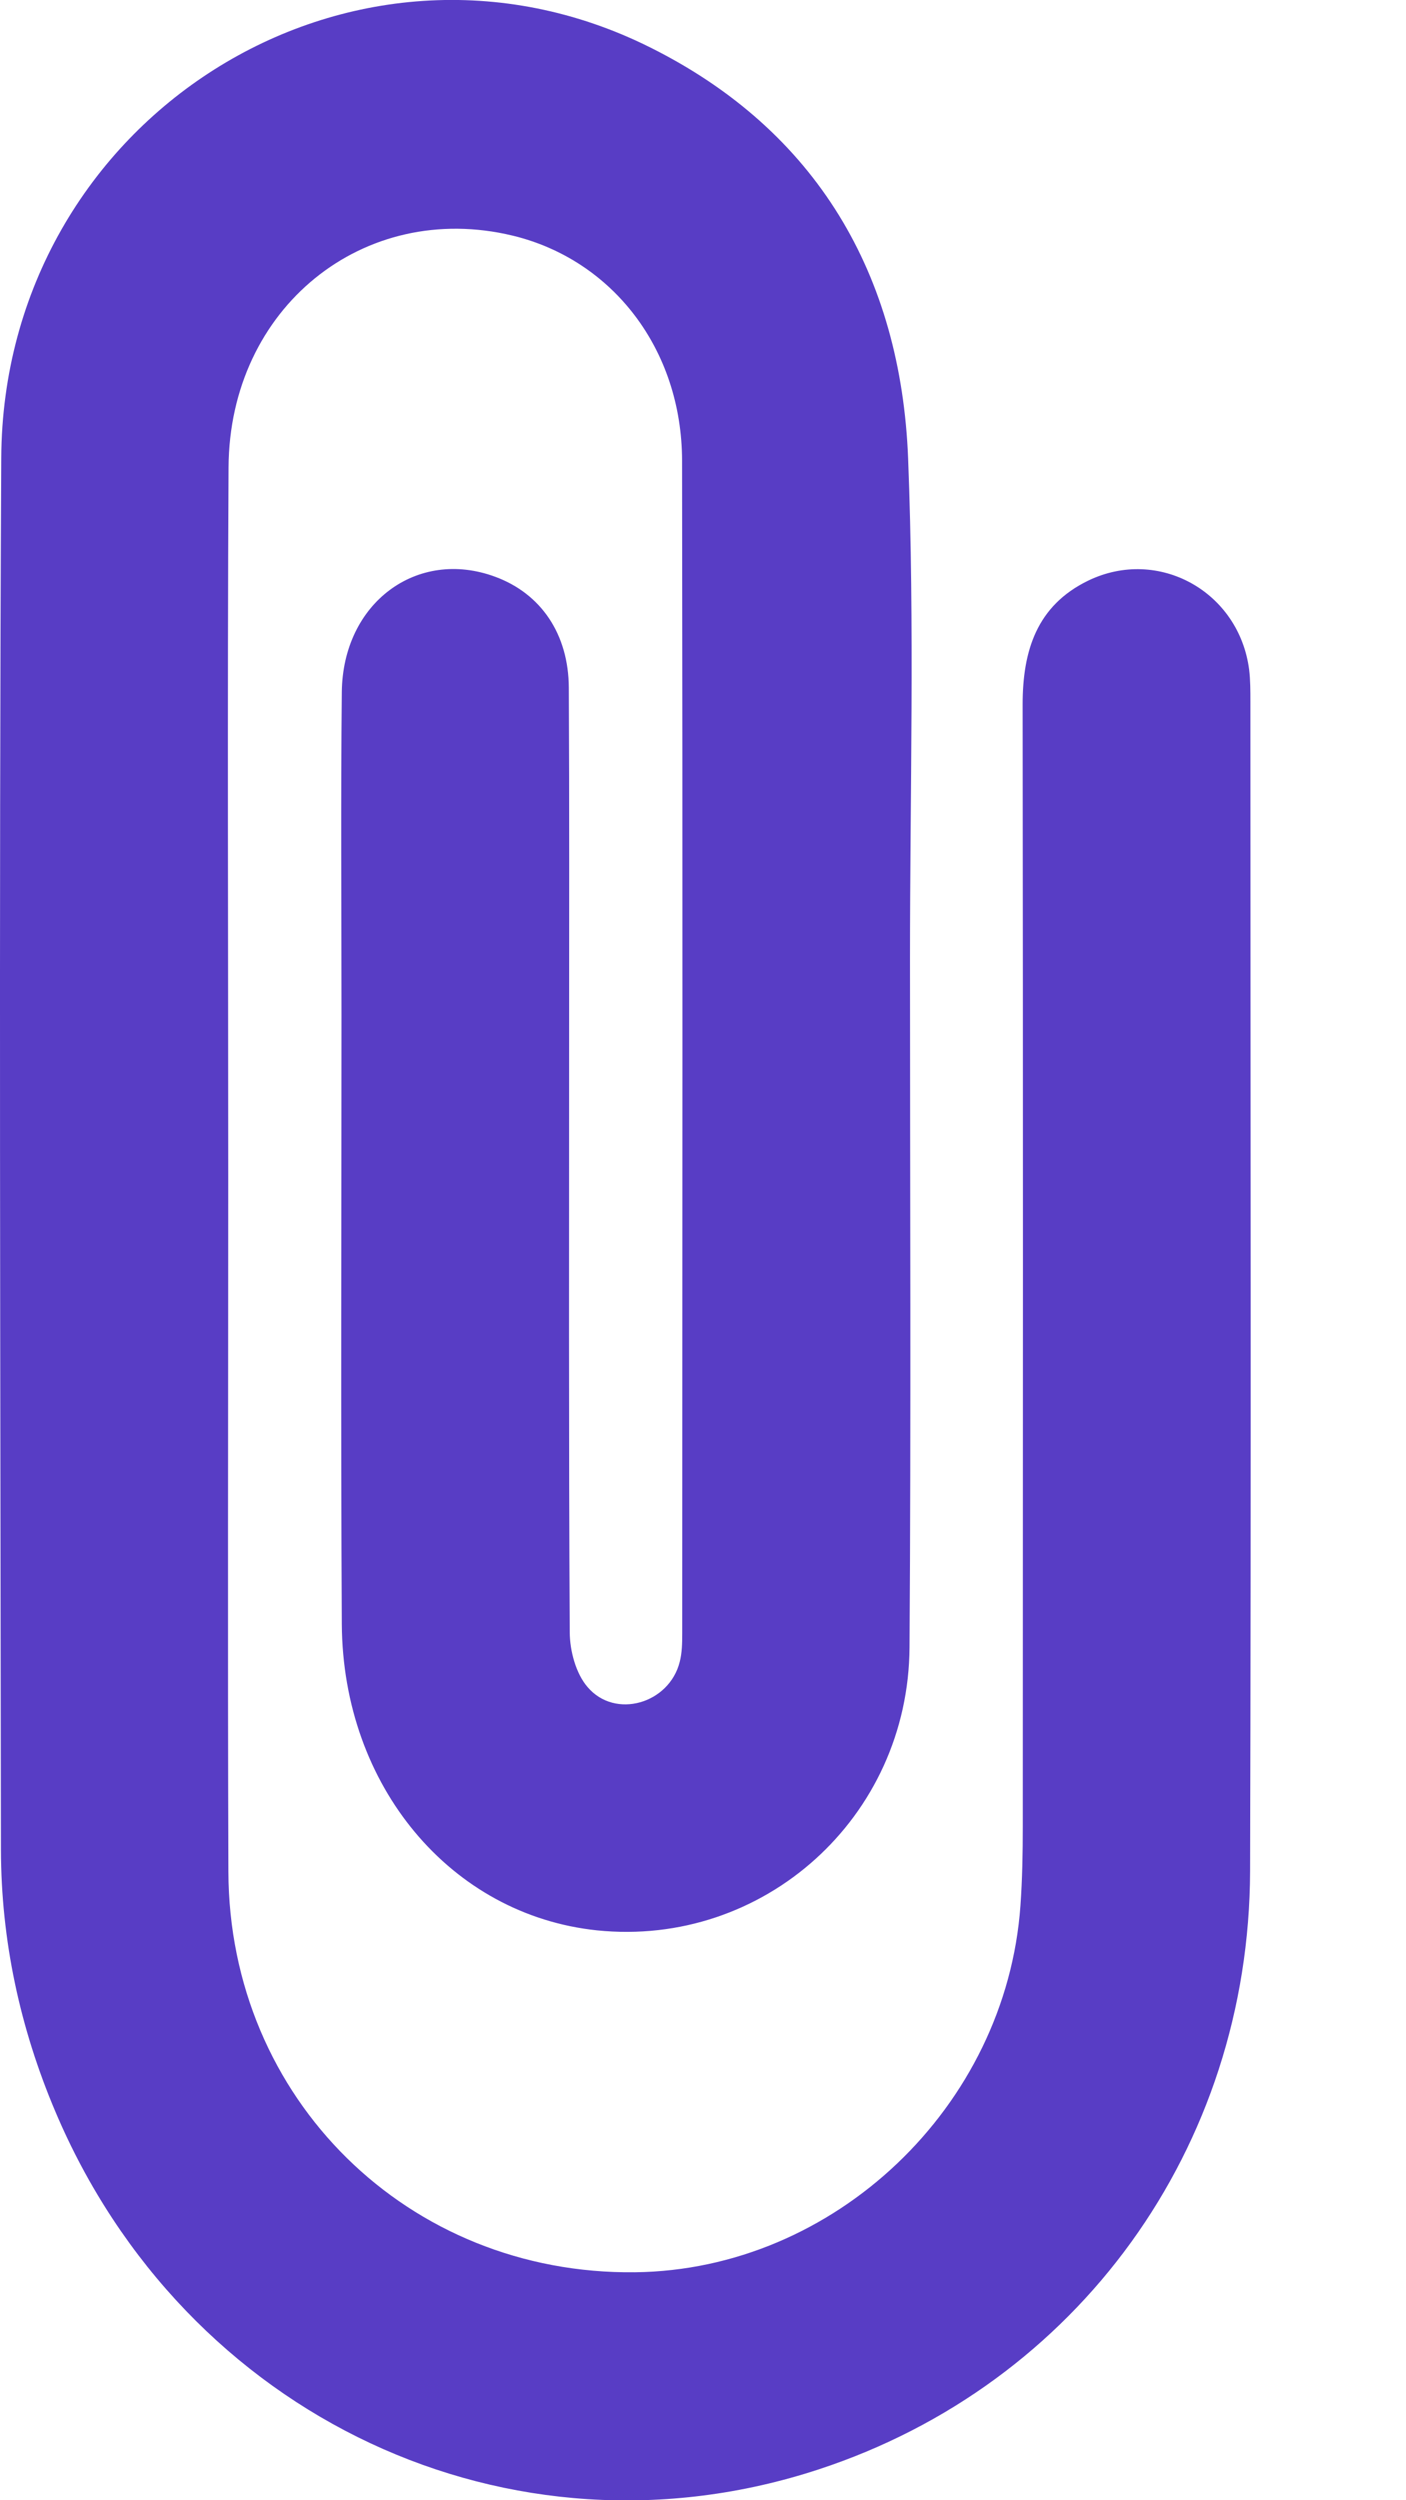 <svg width="9" height="16" viewBox="0 0 9 16" fill="none" xmlns="http://www.w3.org/2000/svg">
	<path d="M1.461 7.535C1.461 9.016 1.457 10.496 1.462 11.977C1.466 13.431 2.614 14.558 4.065 14.541C5.341 14.526 6.44 13.483 6.532 12.195C6.544 12.027 6.547 11.857 6.547 11.688C6.548 9.295 6.549 6.901 6.546 4.508C6.546 4.165 6.636 3.876 6.965 3.716C7.415 3.498 7.932 3.786 7.996 4.286C8.004 4.353 8.004 4.421 8.004 4.488C8.004 6.983 8.009 9.478 8.002 11.973C7.997 13.745 6.898 15.258 5.242 15.802C3.271 16.45 1.183 15.471 0.354 13.512C0.127 12.976 0.007 12.416 0.006 11.836C0.003 8.867 -0.007 5.899 0.008 2.931C0.019 0.76 2.249 -0.652 4.163 0.304C5.229 0.836 5.767 1.76 5.813 2.934C5.855 4.001 5.825 5.071 5.825 6.139C5.825 7.606 5.832 9.073 5.822 10.541C5.816 11.632 4.887 12.463 3.821 12.353C2.887 12.255 2.194 11.431 2.188 10.393C2.181 9.094 2.186 7.796 2.186 6.498C2.186 5.808 2.181 5.118 2.188 4.429C2.194 3.858 2.67 3.506 3.17 3.691C3.463 3.799 3.64 4.058 3.641 4.402C3.645 5.153 3.643 5.903 3.643 6.654C3.643 7.918 3.64 9.182 3.647 10.447C3.648 10.565 3.686 10.709 3.761 10.796C3.938 11.004 4.284 10.902 4.351 10.635C4.366 10.577 4.367 10.514 4.367 10.453C4.368 7.952 4.37 5.45 4.366 2.948C4.365 2.237 3.922 1.663 3.282 1.508C2.328 1.278 1.468 1.97 1.463 2.991C1.455 4.506 1.461 6.02 1.461 7.535Z" fill="#583DC5"></path>
</svg>